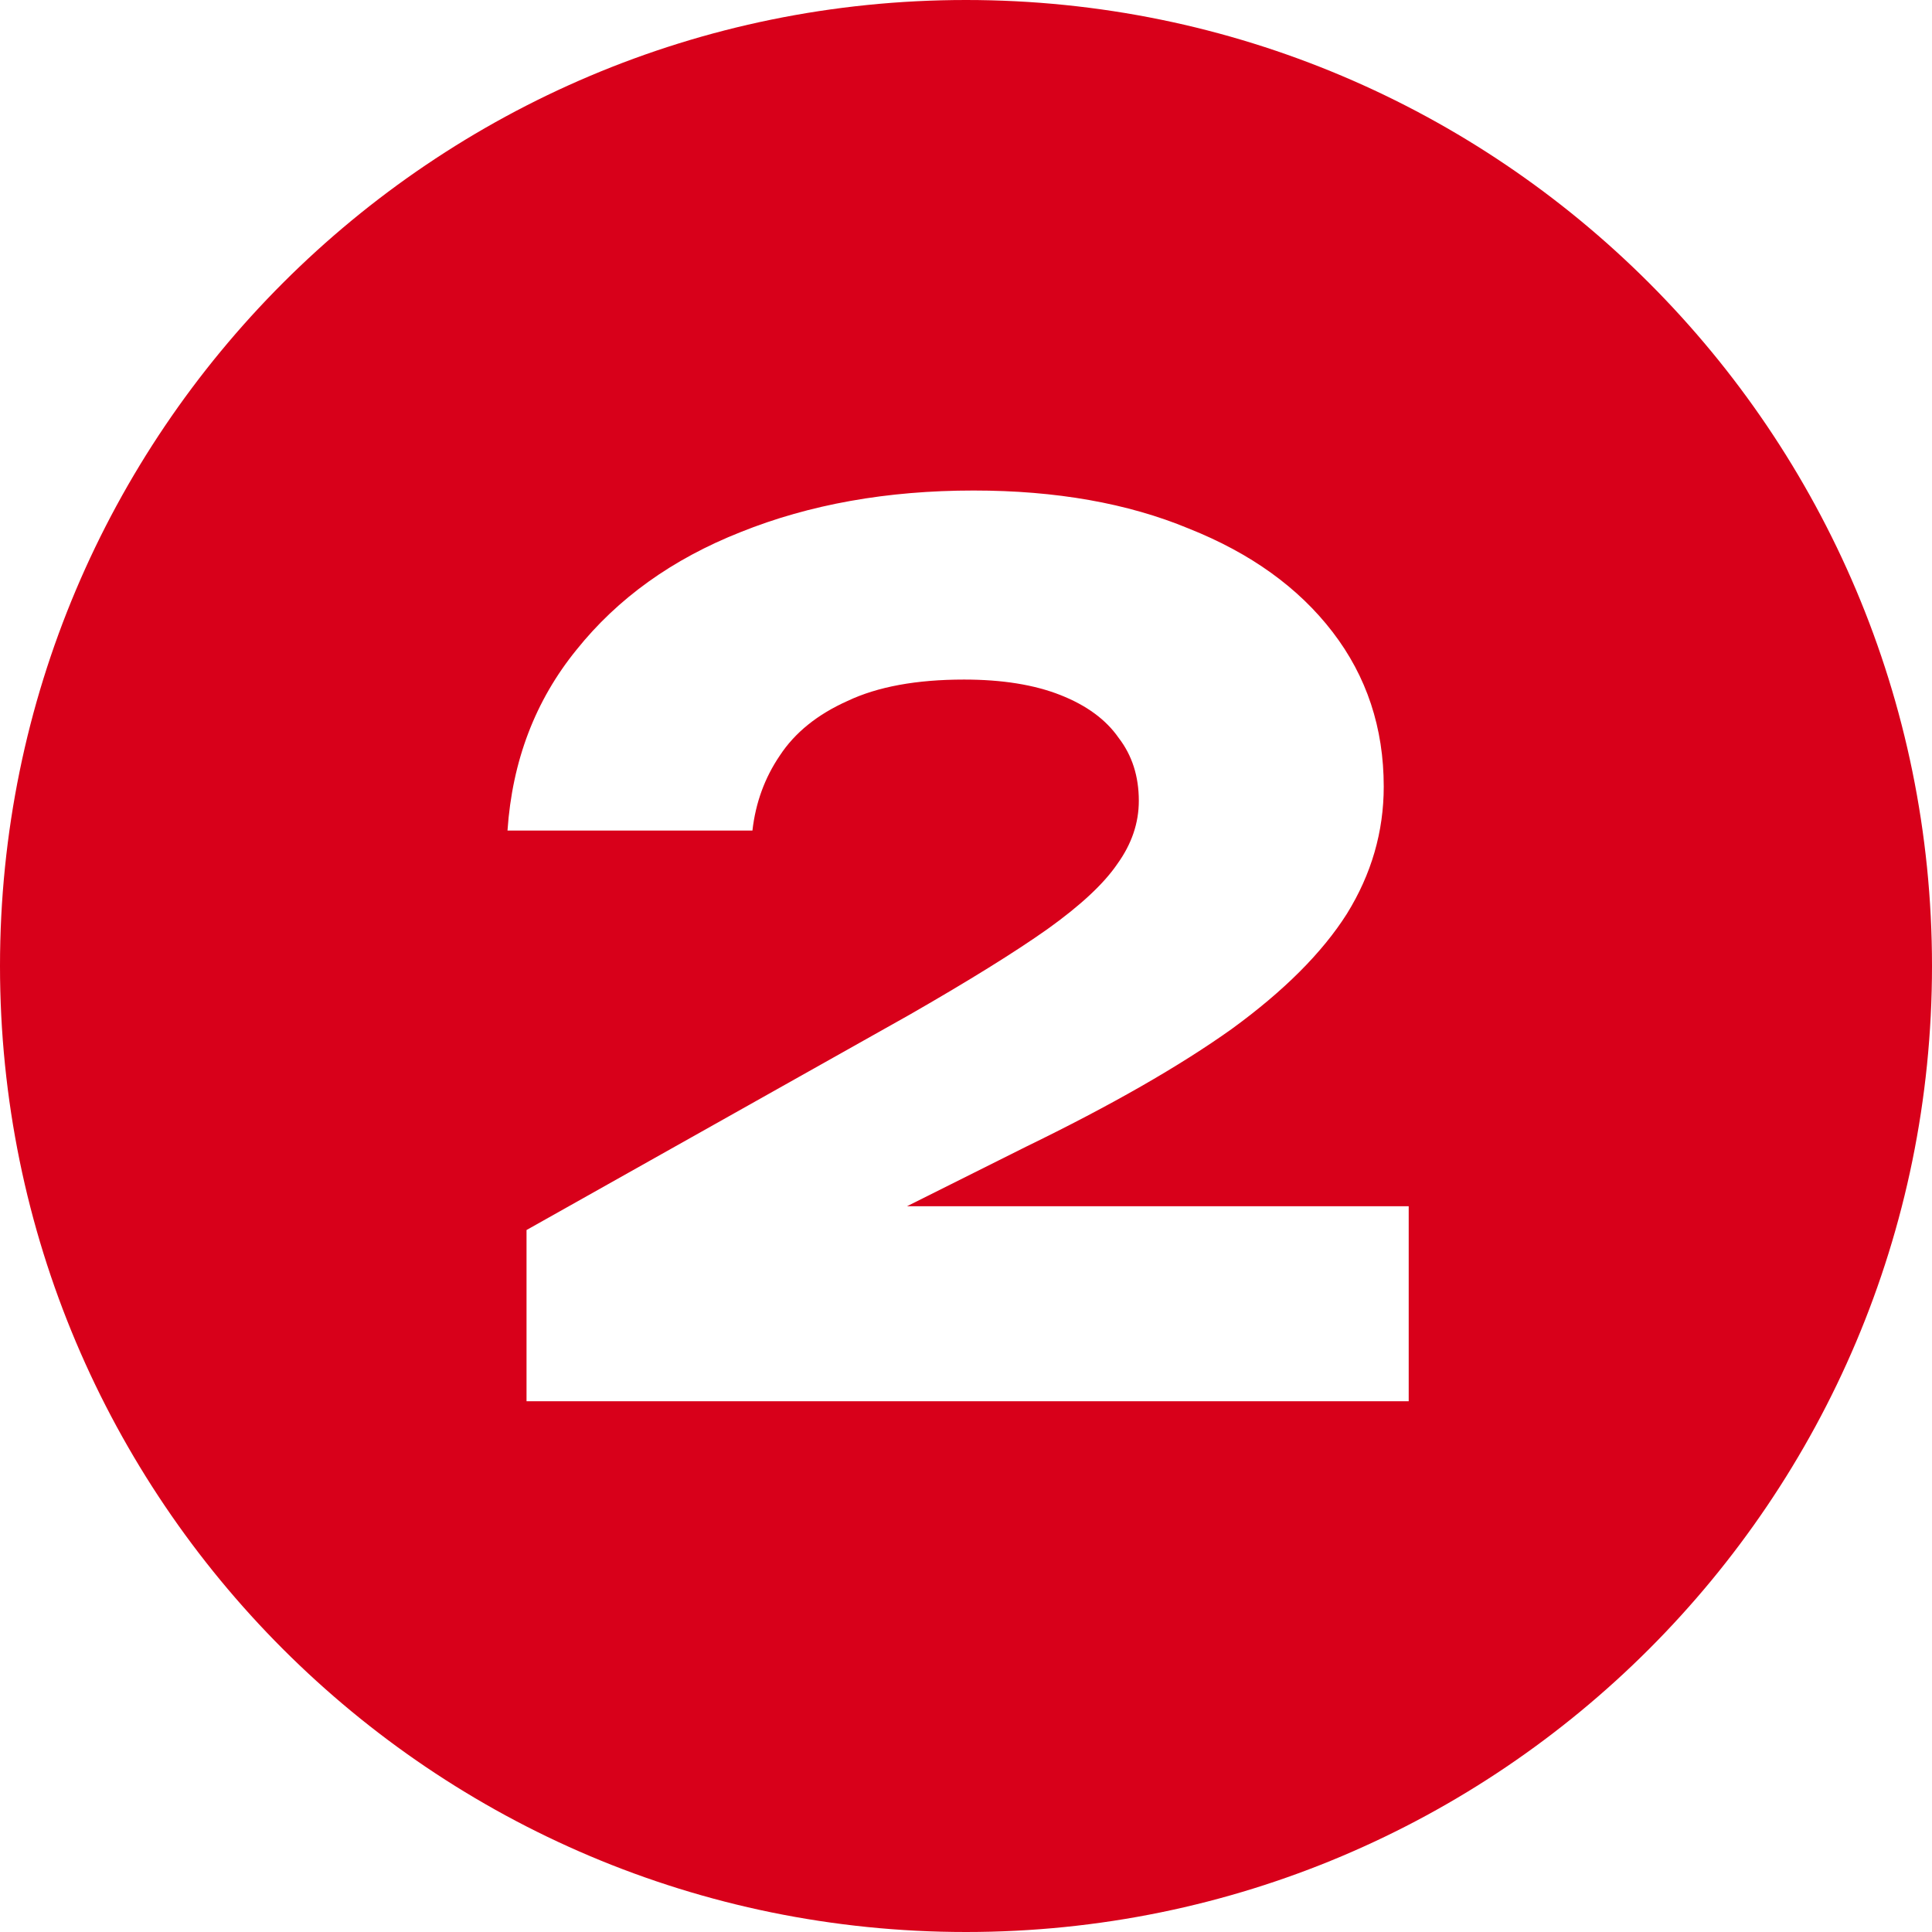 <?xml version="1.0" encoding="UTF-8"?> <svg xmlns="http://www.w3.org/2000/svg" width="100" height="100" viewBox="0 0 100 100" fill="none"> <path fill-rule="evenodd" clip-rule="evenodd" d="M50 100C77.614 100 100 77.614 100 50C100 22.386 77.614 0 50 0C22.386 0 0 22.386 0 50C0 77.614 22.386 100 50 100ZM29.838 33.635C27.704 36.261 26.514 39.379 26.268 42.989H38.946C39.109 41.553 39.581 40.261 40.36 39.112C41.14 37.922 42.309 36.979 43.868 36.281C45.427 35.543 47.437 35.174 49.899 35.174C51.868 35.174 53.53 35.44 54.884 35.974C56.237 36.507 57.243 37.245 57.899 38.189C58.596 39.092 58.945 40.179 58.945 41.45C58.945 42.599 58.575 43.686 57.837 44.712C57.14 45.738 55.93 46.866 54.207 48.097C52.524 49.286 50.145 50.763 47.068 52.528L27.253 63.666V72.528H72.914V62.435H46.946L53.099 59.358C57.488 57.225 61.037 55.194 63.745 53.266C66.452 51.297 68.442 49.307 69.715 47.297C70.986 45.245 71.622 43.051 71.622 40.712C71.622 37.676 70.74 35.01 68.975 32.712C67.212 30.415 64.73 28.63 61.53 27.358C58.37 26.046 54.657 25.389 50.392 25.389C45.92 25.389 41.899 26.107 38.33 27.543C34.801 28.938 31.971 30.969 29.838 33.635Z" fill="#D8001A"></path> </svg> 